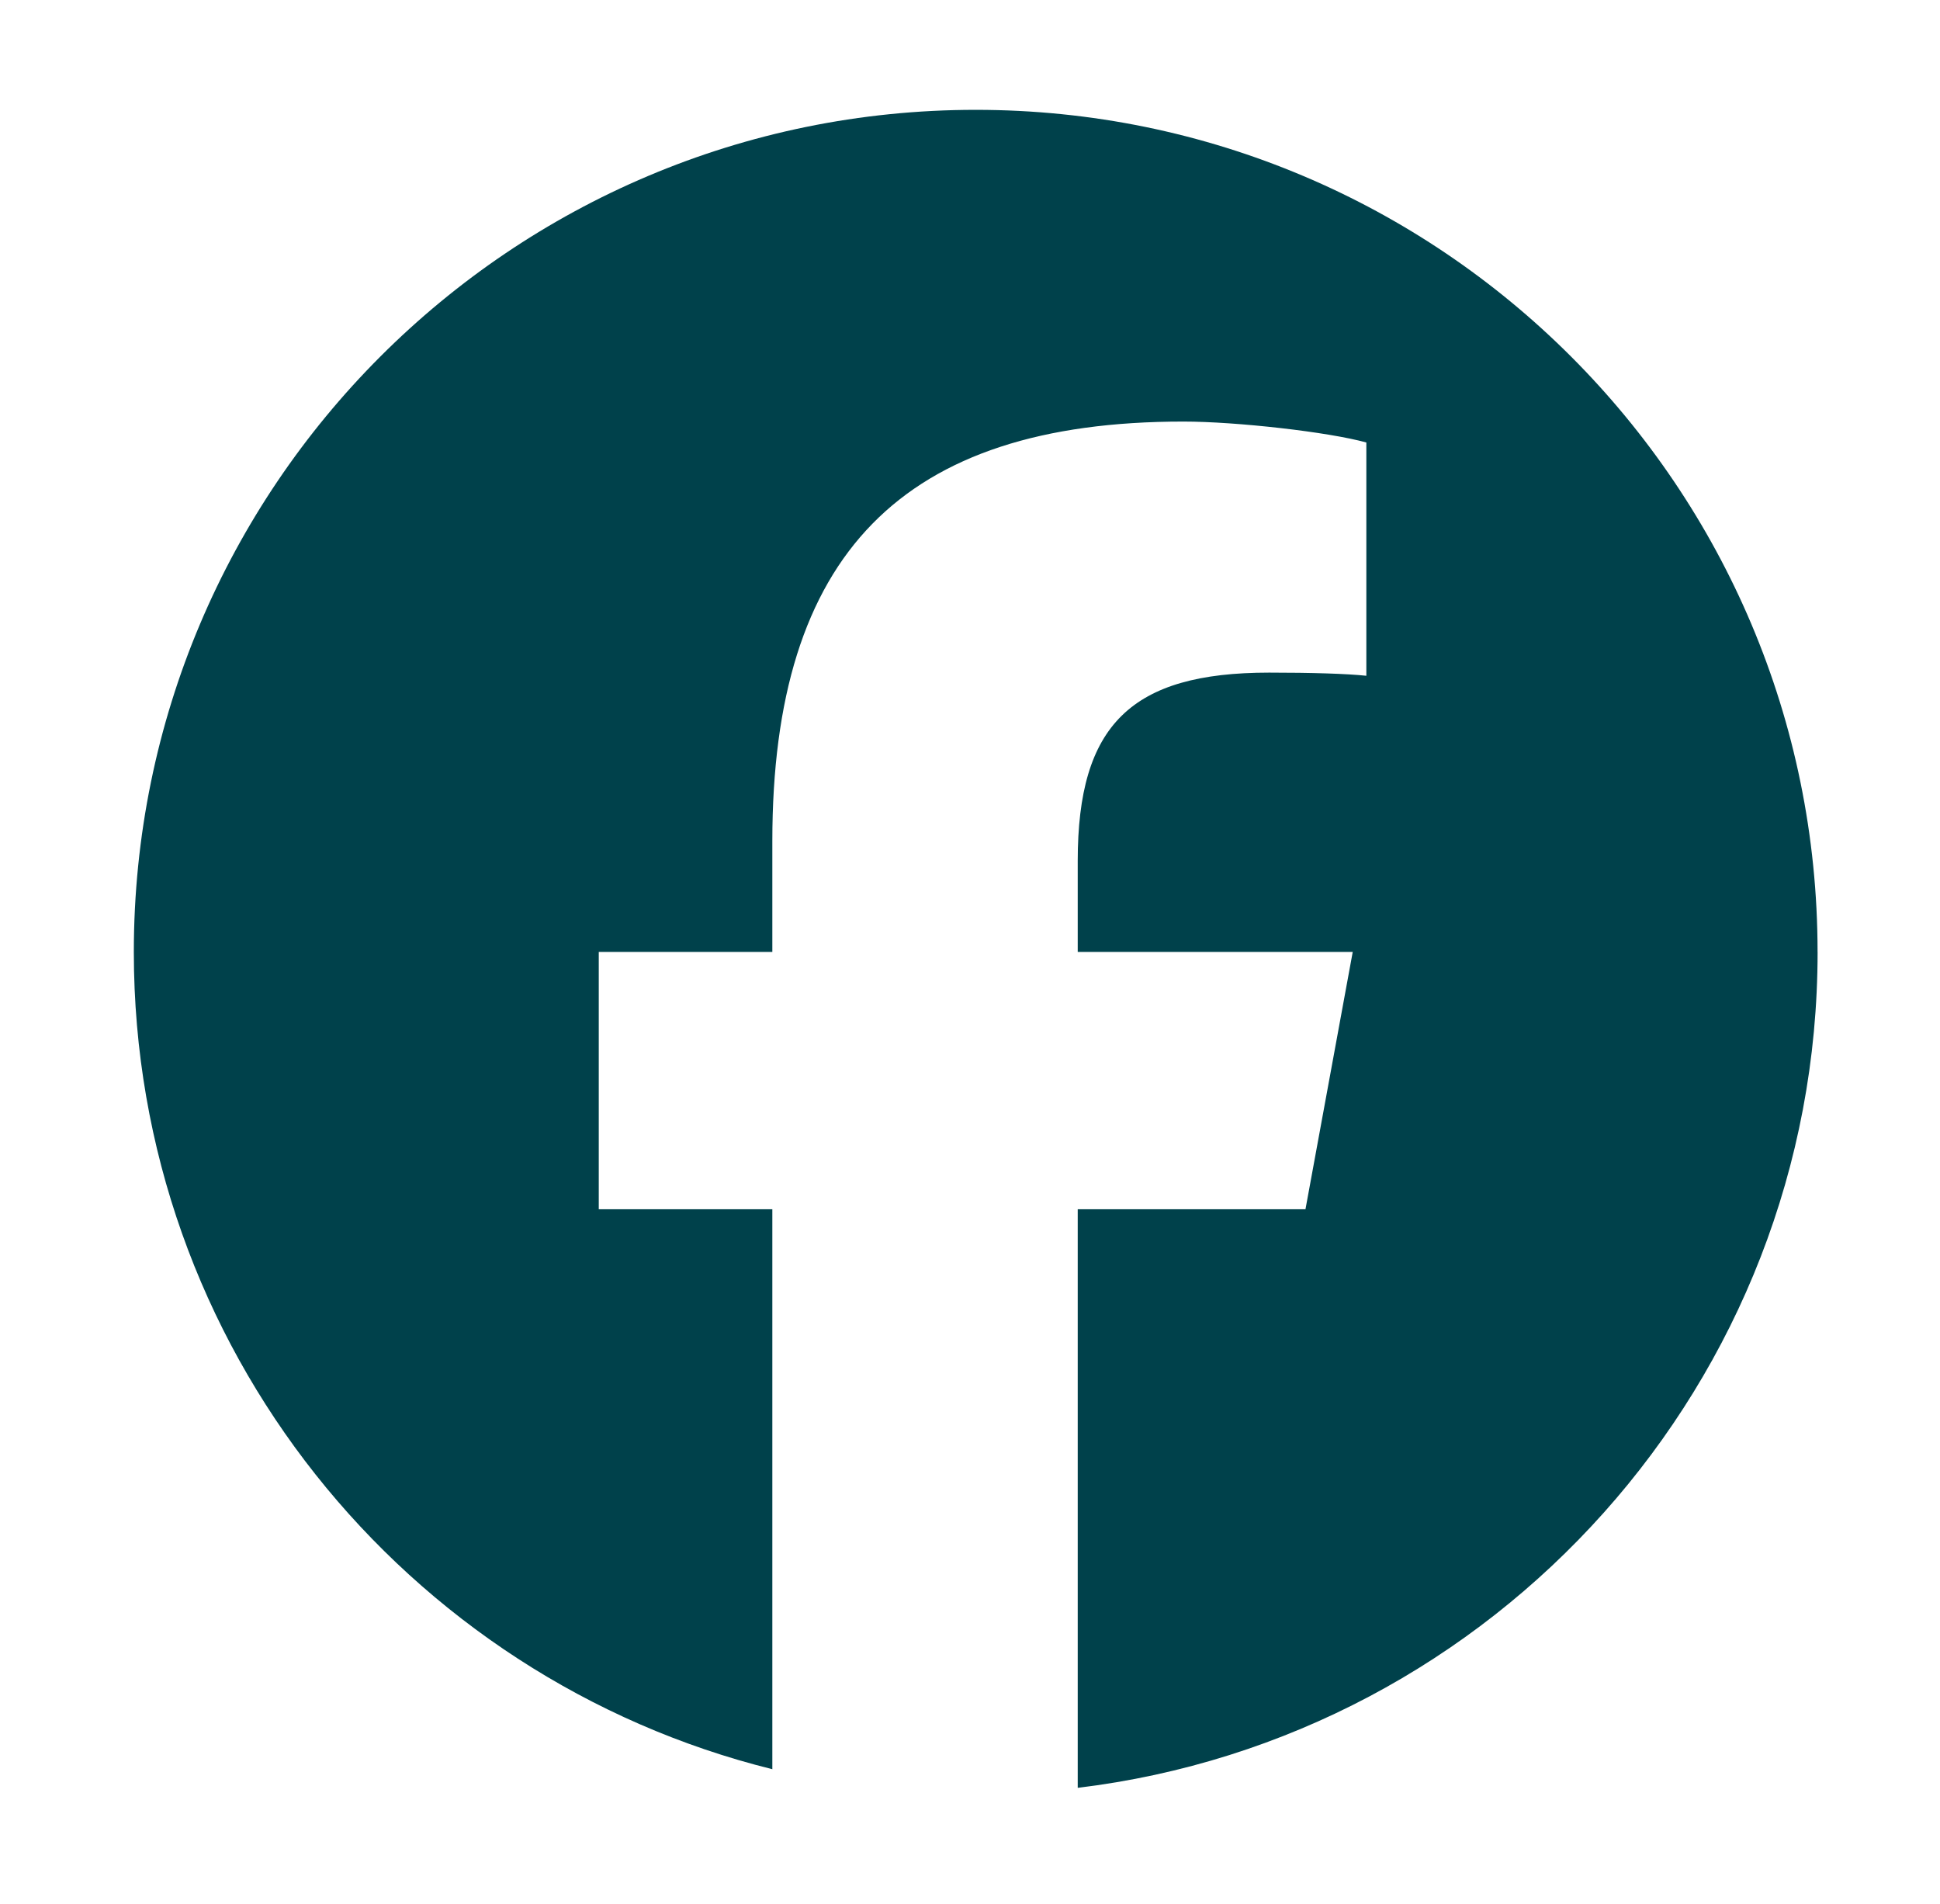 <svg width="53" height="52" viewBox="0 0 53 52" fill="none" xmlns="http://www.w3.org/2000/svg">
<g id="Frame 392">
<g id="Logo-2">
<path id="Initiator" d="M49.655 26C49.655 13.297 39.358 3 26.656 3C13.954 3 3.656 13.297 3.656 26C3.656 36.785 11.082 45.836 21.1 48.322V33.028H16.358V26H21.1V22.971C21.1 15.143 24.643 11.514 32.328 11.514C33.786 11.514 36.3 11.8 37.328 12.086V18.457C36.786 18.4 35.843 18.371 34.672 18.371C30.901 18.371 29.443 19.8 29.443 23.514V26H36.956L35.665 33.028H29.443V48.831C40.832 47.455 49.656 37.759 49.656 26H49.655Z" fill="#00414B"/>
</g>
</g>
</svg>

